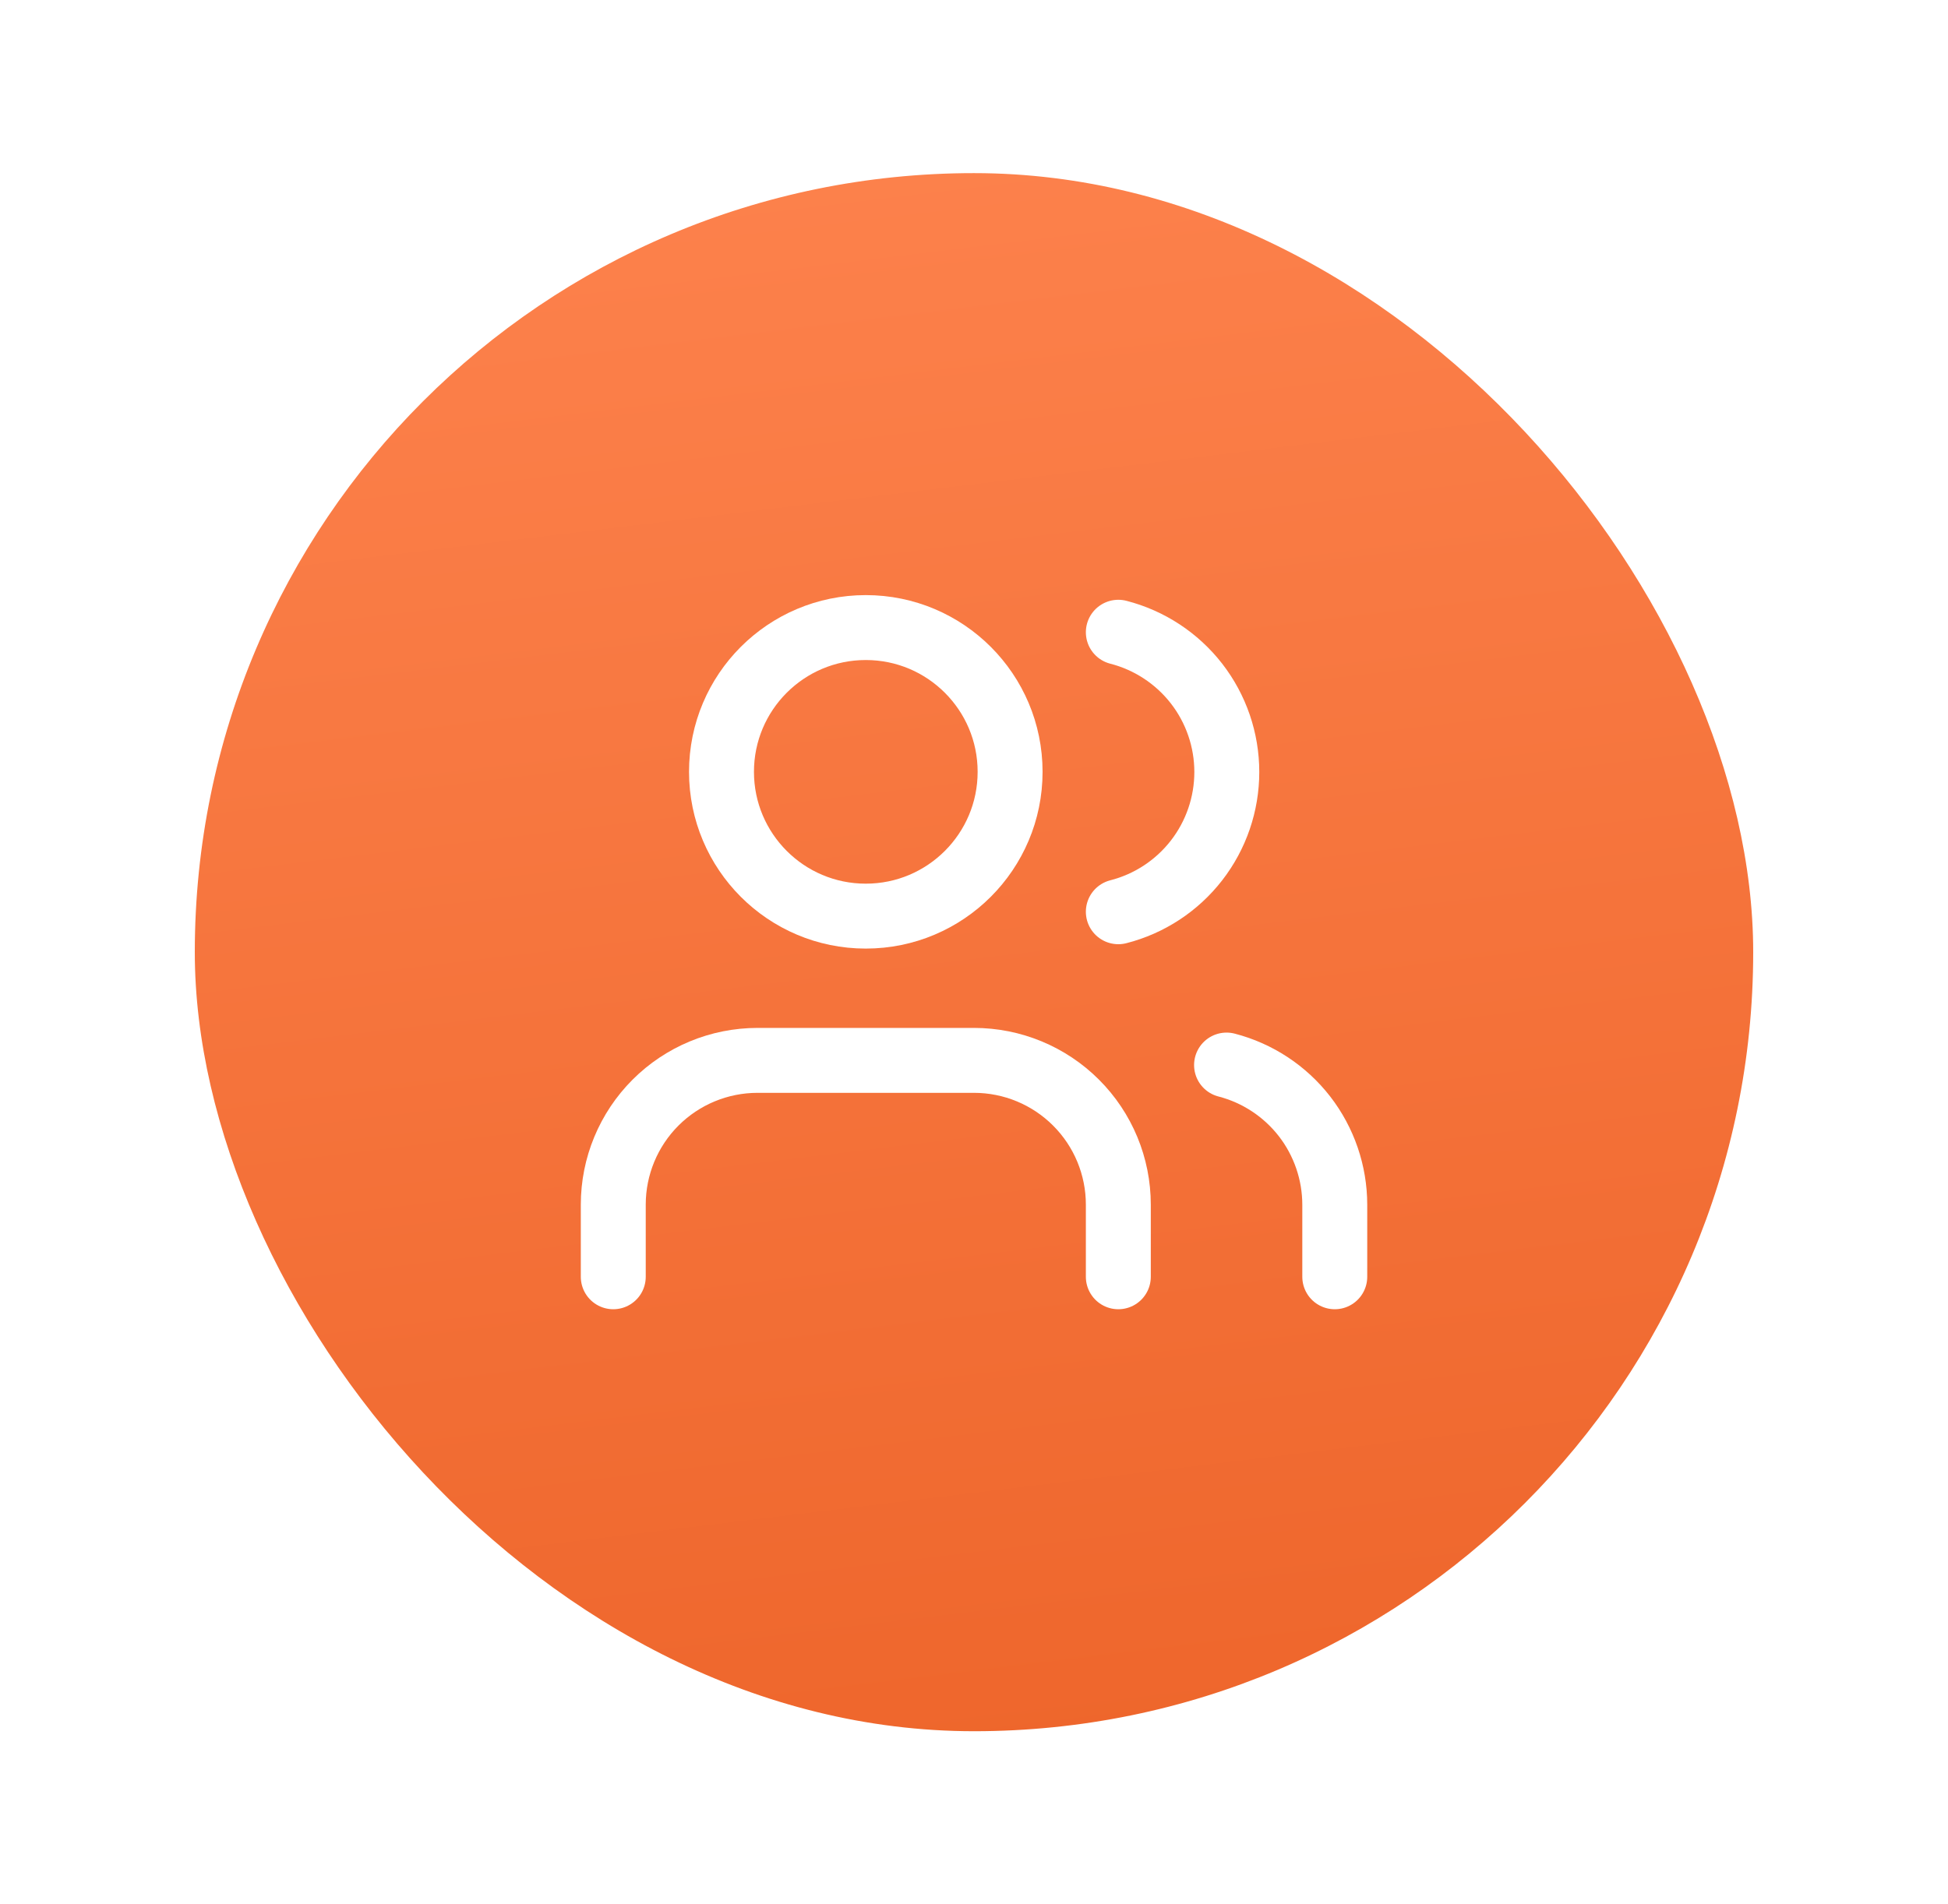 <svg width="45" height="44" viewBox="0 0 45 44" fill="none" xmlns="http://www.w3.org/2000/svg">
<g filter="url(#filter0_d_14835_71692)">
<rect x="2.5" y="2" width="36" height="36" rx="18" fill="url(#paint0_linear_14835_71692)"/>
<path d="M23.834 27.5V25.833C23.834 24.949 23.483 24.101 22.857 23.476C22.232 22.851 21.384 22.5 20.5 22.5H15.5C14.616 22.5 13.768 22.851 13.143 23.476C12.518 24.101 12.167 24.949 12.167 25.833V27.5" stroke="white" stroke-width="1.5" stroke-linecap="round" stroke-linejoin="round"/>
<path d="M18 19.167C19.841 19.167 21.334 17.674 21.334 15.833C21.334 13.992 19.841 12.5 18 12.5C16.159 12.5 14.667 13.992 14.667 15.833C14.667 17.674 16.159 19.167 18 19.167Z" stroke="white" stroke-width="1.5" stroke-linecap="round" stroke-linejoin="round"/>
<path d="M28.834 27.5V25.833C28.833 25.095 28.587 24.377 28.135 23.793C27.682 23.21 27.049 22.793 26.334 22.608" stroke="white" stroke-width="1.5" stroke-linecap="round" stroke-linejoin="round"/>
<path d="M23.834 12.608C24.55 12.792 25.186 13.209 25.64 13.793C26.094 14.378 26.34 15.097 26.34 15.837C26.34 16.577 26.094 17.296 25.64 17.881C25.186 18.466 24.55 18.883 23.834 19.066" stroke="white" stroke-width="1.5" stroke-linecap="round" stroke-linejoin="round"/>
</g>
<defs>
<filter id="filter0_d_14835_71692" x="0.5" y="0" width="44" height="44" filterUnits="userSpaceOnUse" color-interpolation-filters="sRGB">
<feFlood flood-opacity="0" result="BackgroundImageFix"/>
<feColorMatrix in="SourceAlpha" type="matrix" values="0 0 0 0 0 0 0 0 0 0 0 0 0 0 0 0 0 0 127 0" result="hardAlpha"/>
<feOffset dx="2" dy="2"/>
<feGaussianBlur stdDeviation="2"/>
<feComposite in2="hardAlpha" operator="out"/>
<feColorMatrix type="matrix" values="0 0 0 0 0.145 0 0 0 0 0.145 0 0 0 0 0.145 0 0 0 0.25 0"/>
<feBlend mode="normal" in2="BackgroundImageFix" result="effect1_dropShadow_14835_71692"/>
<feBlend mode="normal" in="SourceGraphic" in2="effect1_dropShadow_14835_71692" result="shape"/>
</filter>
<linearGradient id="paint0_linear_14835_71692" x1="21.036" y1="-2.535" x2="26.599" y2="43.411" gradientUnits="userSpaceOnUse">
<stop stop-color="#FE844F"/>
<stop offset="1" stop-color="#EC6227"/>
</linearGradient>
</defs>
</svg>
